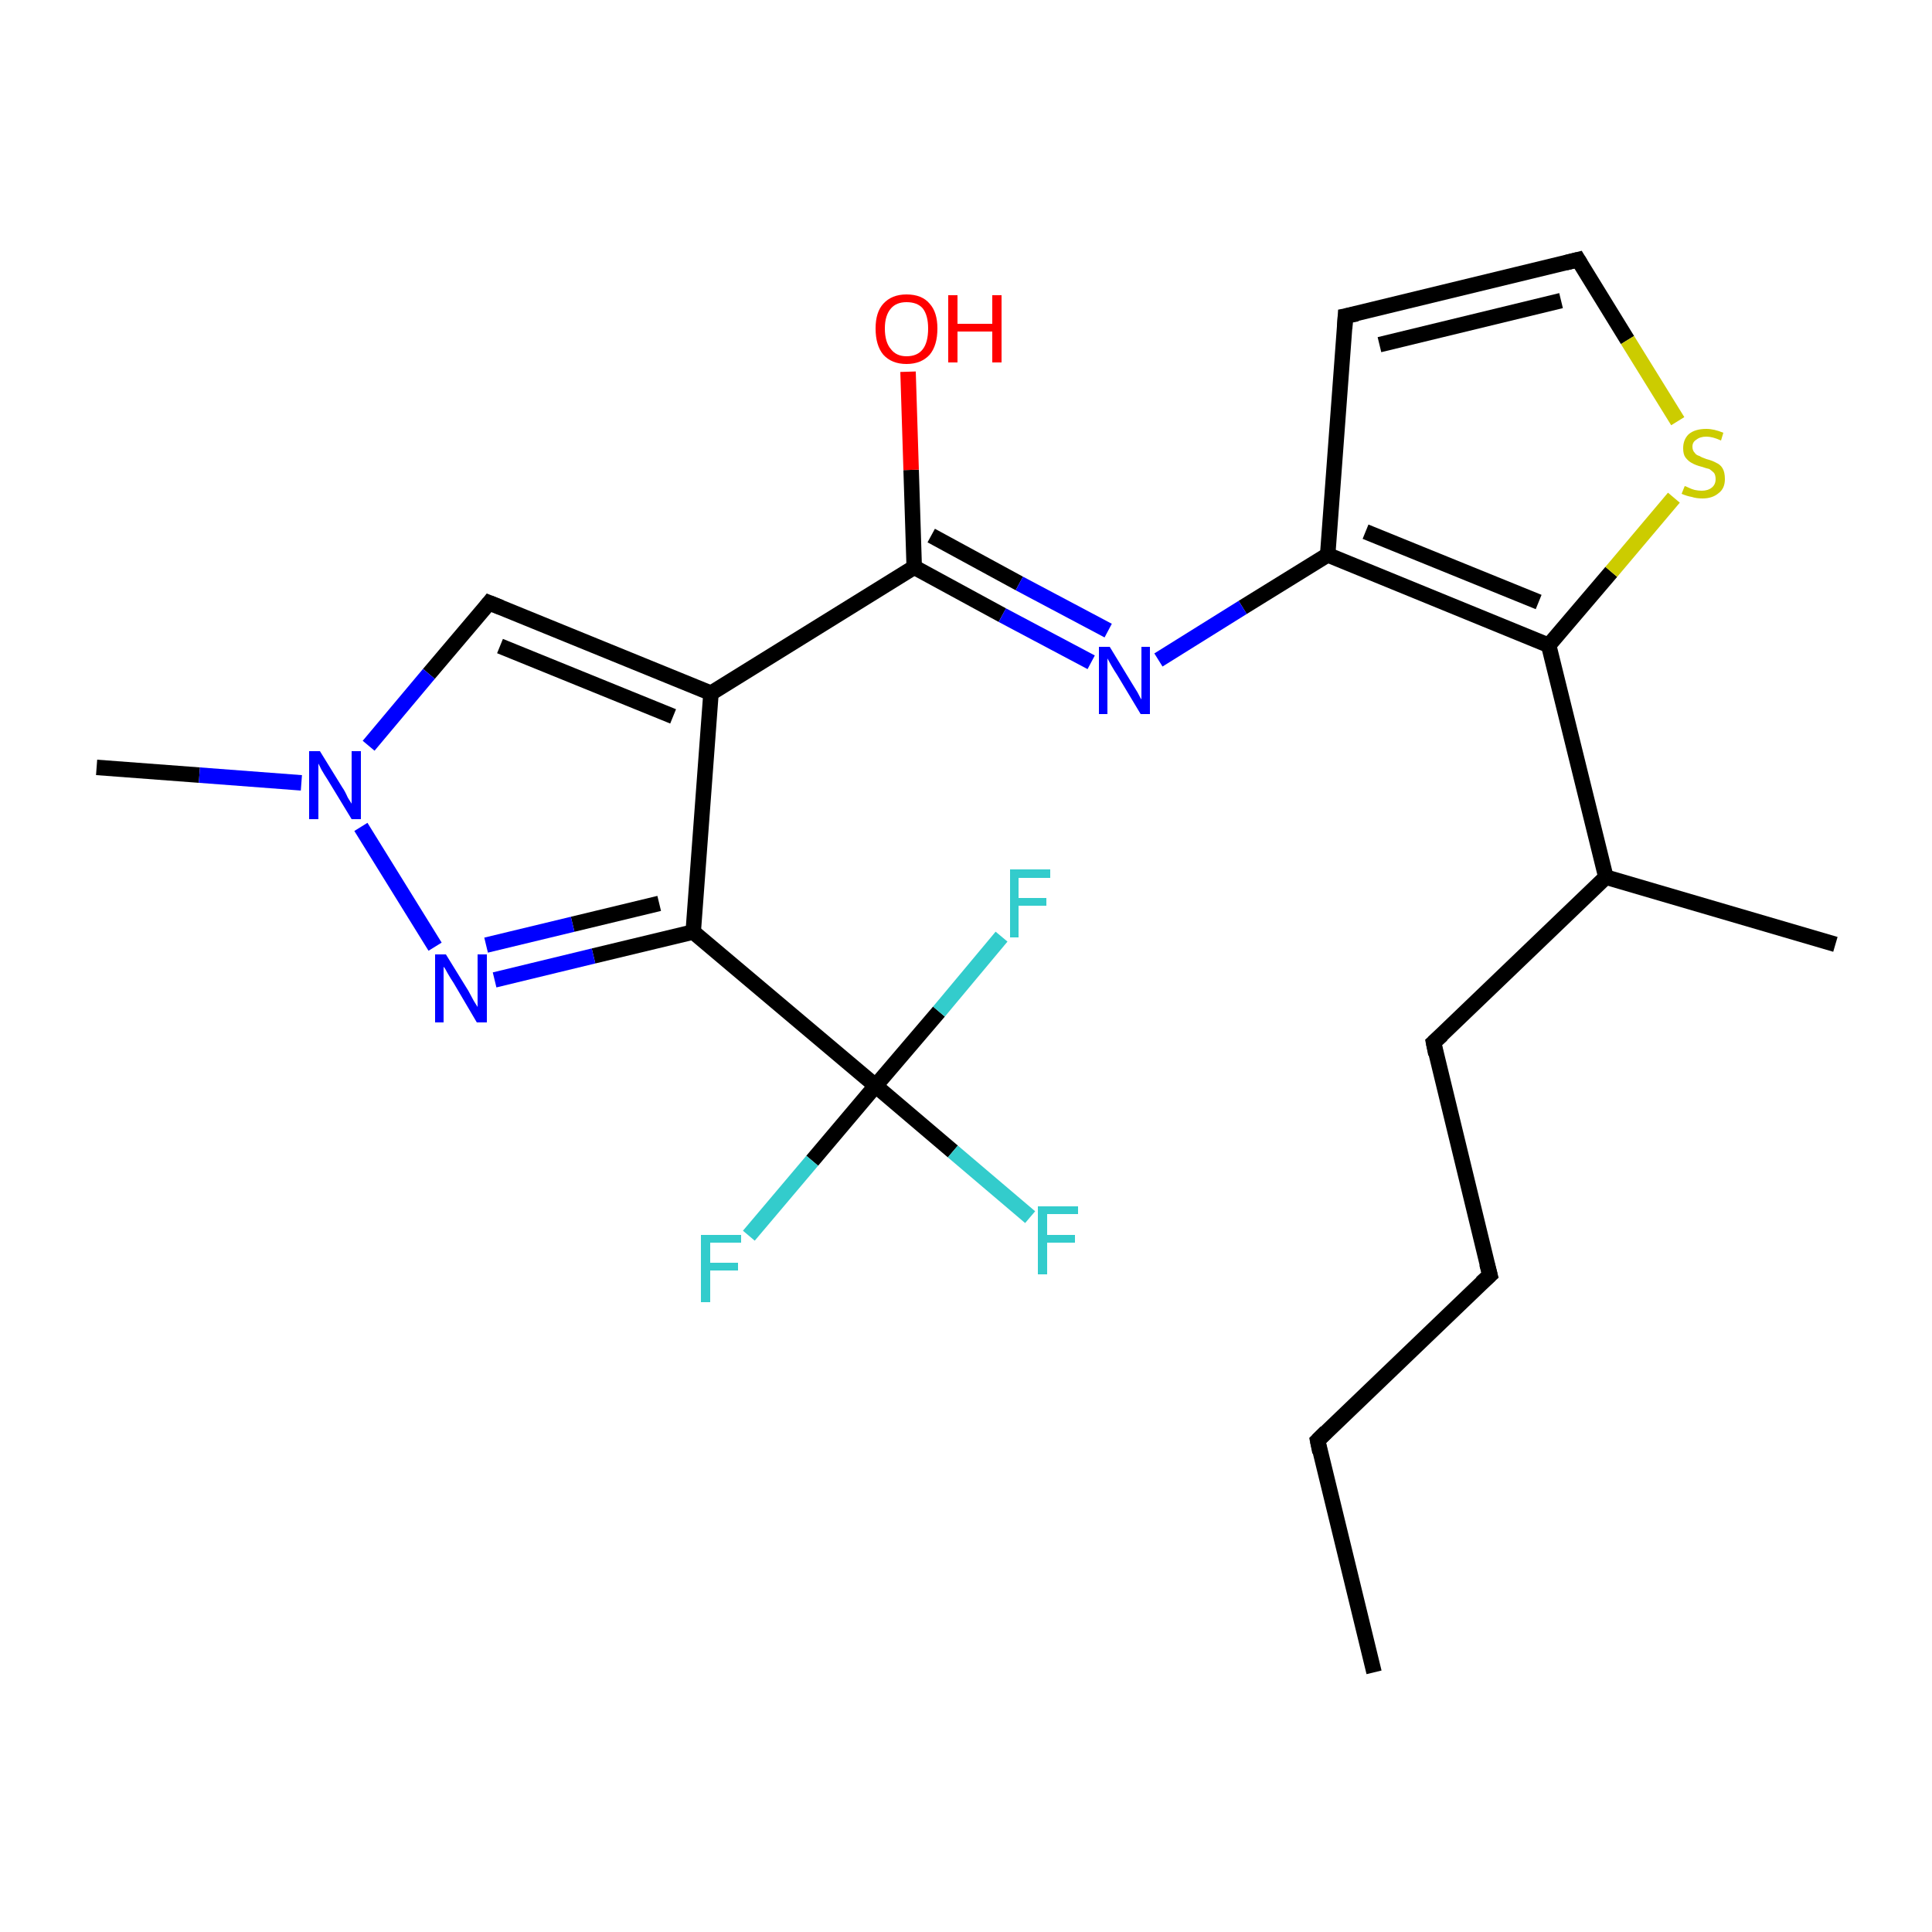<?xml version='1.0' encoding='iso-8859-1'?>
<svg version='1.1' baseProfile='full'
              xmlns='http://www.w3.org/2000/svg'
                      xmlns:rdkit='http://www.rdkit.org/xml'
                      xmlns:xlink='http://www.w3.org/1999/xlink'
                  xml:space='preserve'
width='250px' height='250px' viewBox='0 0 250 250'>
<!-- END OF HEADER -->
<rect style='opacity:1.0;fill:#FFFFFF;stroke:none' width='250.0' height='250.0' x='0.0' y='0.0'> </rect>
<path class='bond-0 atom-0 atom-3' d='M 177.8,216.4 L 170.5,186.4' style='fill:none;fill-rule:evenodd;stroke:#000000;stroke-width:2.0px;stroke-linecap:butt;stroke-linejoin:miter;stroke-opacity:1' />
<path class='bond-1 atom-1 atom-9' d='M 237.5,122.2 L 207.8,113.5' style='fill:none;fill-rule:evenodd;stroke:#000000;stroke-width:2.0px;stroke-linecap:butt;stroke-linejoin:miter;stroke-opacity:1' />
<path class='bond-2 atom-2 atom-21' d='M 12.5,99.3 L 25.8,100.3' style='fill:none;fill-rule:evenodd;stroke:#000000;stroke-width:2.0px;stroke-linecap:butt;stroke-linejoin:miter;stroke-opacity:1' />
<path class='bond-2 atom-2 atom-21' d='M 25.8,100.3 L 39.0,101.3' style='fill:none;fill-rule:evenodd;stroke:#0000FF;stroke-width:2.0px;stroke-linecap:butt;stroke-linejoin:miter;stroke-opacity:1' />
<path class='bond-3 atom-3 atom-4' d='M 170.5,186.4 L 192.8,165.0' style='fill:none;fill-rule:evenodd;stroke:#000000;stroke-width:2.0px;stroke-linecap:butt;stroke-linejoin:miter;stroke-opacity:1' />
<path class='bond-4 atom-4 atom-5' d='M 192.8,165.0 L 185.5,134.9' style='fill:none;fill-rule:evenodd;stroke:#000000;stroke-width:2.0px;stroke-linecap:butt;stroke-linejoin:miter;stroke-opacity:1' />
<path class='bond-5 atom-5 atom-9' d='M 185.5,134.9 L 207.8,113.5' style='fill:none;fill-rule:evenodd;stroke:#000000;stroke-width:2.0px;stroke-linecap:butt;stroke-linejoin:miter;stroke-opacity:1' />
<path class='bond-6 atom-6 atom-7' d='M 174.1,40.9 L 204.2,33.6' style='fill:none;fill-rule:evenodd;stroke:#000000;stroke-width:2.0px;stroke-linecap:butt;stroke-linejoin:miter;stroke-opacity:1' />
<path class='bond-6 atom-6 atom-7' d='M 178.5,44.6 L 202.0,38.9' style='fill:none;fill-rule:evenodd;stroke:#000000;stroke-width:2.0px;stroke-linecap:butt;stroke-linejoin:miter;stroke-opacity:1' />
<path class='bond-7 atom-6 atom-11' d='M 174.1,40.9 L 171.8,71.8' style='fill:none;fill-rule:evenodd;stroke:#000000;stroke-width:2.0px;stroke-linecap:butt;stroke-linejoin:miter;stroke-opacity:1' />
<path class='bond-8 atom-7 atom-23' d='M 204.2,33.6 L 210.6,44.0' style='fill:none;fill-rule:evenodd;stroke:#000000;stroke-width:2.0px;stroke-linecap:butt;stroke-linejoin:miter;stroke-opacity:1' />
<path class='bond-8 atom-7 atom-23' d='M 210.6,44.0 L 217.1,54.5' style='fill:none;fill-rule:evenodd;stroke:#CCCC00;stroke-width:2.0px;stroke-linecap:butt;stroke-linejoin:miter;stroke-opacity:1' />
<path class='bond-9 atom-8 atom-10' d='M 63.3,78.0 L 92.0,89.7' style='fill:none;fill-rule:evenodd;stroke:#000000;stroke-width:2.0px;stroke-linecap:butt;stroke-linejoin:miter;stroke-opacity:1' />
<path class='bond-9 atom-8 atom-10' d='M 64.7,83.6 L 87.1,92.7' style='fill:none;fill-rule:evenodd;stroke:#000000;stroke-width:2.0px;stroke-linecap:butt;stroke-linejoin:miter;stroke-opacity:1' />
<path class='bond-10 atom-8 atom-21' d='M 63.3,78.0 L 55.5,87.2' style='fill:none;fill-rule:evenodd;stroke:#000000;stroke-width:2.0px;stroke-linecap:butt;stroke-linejoin:miter;stroke-opacity:1' />
<path class='bond-10 atom-8 atom-21' d='M 55.5,87.2 L 47.7,96.5' style='fill:none;fill-rule:evenodd;stroke:#0000FF;stroke-width:2.0px;stroke-linecap:butt;stroke-linejoin:miter;stroke-opacity:1' />
<path class='bond-11 atom-9 atom-12' d='M 207.8,113.5 L 200.4,83.5' style='fill:none;fill-rule:evenodd;stroke:#000000;stroke-width:2.0px;stroke-linecap:butt;stroke-linejoin:miter;stroke-opacity:1' />
<path class='bond-12 atom-10 atom-13' d='M 92.0,89.7 L 89.7,120.6' style='fill:none;fill-rule:evenodd;stroke:#000000;stroke-width:2.0px;stroke-linecap:butt;stroke-linejoin:miter;stroke-opacity:1' />
<path class='bond-13 atom-10 atom-14' d='M 92.0,89.7 L 118.3,73.4' style='fill:none;fill-rule:evenodd;stroke:#000000;stroke-width:2.0px;stroke-linecap:butt;stroke-linejoin:miter;stroke-opacity:1' />
<path class='bond-14 atom-11 atom-12' d='M 171.8,71.8 L 200.4,83.5' style='fill:none;fill-rule:evenodd;stroke:#000000;stroke-width:2.0px;stroke-linecap:butt;stroke-linejoin:miter;stroke-opacity:1' />
<path class='bond-14 atom-11 atom-12' d='M 176.7,68.8 L 199.1,77.9' style='fill:none;fill-rule:evenodd;stroke:#000000;stroke-width:2.0px;stroke-linecap:butt;stroke-linejoin:miter;stroke-opacity:1' />
<path class='bond-15 atom-11 atom-19' d='M 171.8,71.8 L 160.8,78.6' style='fill:none;fill-rule:evenodd;stroke:#000000;stroke-width:2.0px;stroke-linecap:butt;stroke-linejoin:miter;stroke-opacity:1' />
<path class='bond-15 atom-11 atom-19' d='M 160.8,78.6 L 149.9,85.4' style='fill:none;fill-rule:evenodd;stroke:#0000FF;stroke-width:2.0px;stroke-linecap:butt;stroke-linejoin:miter;stroke-opacity:1' />
<path class='bond-16 atom-12 atom-23' d='M 200.4,83.5 L 208.5,74.0' style='fill:none;fill-rule:evenodd;stroke:#000000;stroke-width:2.0px;stroke-linecap:butt;stroke-linejoin:miter;stroke-opacity:1' />
<path class='bond-16 atom-12 atom-23' d='M 208.5,74.0 L 216.6,64.4' style='fill:none;fill-rule:evenodd;stroke:#CCCC00;stroke-width:2.0px;stroke-linecap:butt;stroke-linejoin:miter;stroke-opacity:1' />
<path class='bond-17 atom-13 atom-15' d='M 89.7,120.6 L 113.3,140.5' style='fill:none;fill-rule:evenodd;stroke:#000000;stroke-width:2.0px;stroke-linecap:butt;stroke-linejoin:miter;stroke-opacity:1' />
<path class='bond-18 atom-13 atom-20' d='M 89.7,120.6 L 76.8,123.7' style='fill:none;fill-rule:evenodd;stroke:#000000;stroke-width:2.0px;stroke-linecap:butt;stroke-linejoin:miter;stroke-opacity:1' />
<path class='bond-18 atom-13 atom-20' d='M 76.8,123.7 L 64.0,126.8' style='fill:none;fill-rule:evenodd;stroke:#0000FF;stroke-width:2.0px;stroke-linecap:butt;stroke-linejoin:miter;stroke-opacity:1' />
<path class='bond-18 atom-13 atom-20' d='M 85.3,116.9 L 74.1,119.6' style='fill:none;fill-rule:evenodd;stroke:#000000;stroke-width:2.0px;stroke-linecap:butt;stroke-linejoin:miter;stroke-opacity:1' />
<path class='bond-18 atom-13 atom-20' d='M 74.1,119.6 L 62.9,122.3' style='fill:none;fill-rule:evenodd;stroke:#0000FF;stroke-width:2.0px;stroke-linecap:butt;stroke-linejoin:miter;stroke-opacity:1' />
<path class='bond-19 atom-14 atom-19' d='M 118.3,73.4 L 129.7,79.6' style='fill:none;fill-rule:evenodd;stroke:#000000;stroke-width:2.0px;stroke-linecap:butt;stroke-linejoin:miter;stroke-opacity:1' />
<path class='bond-19 atom-14 atom-19' d='M 129.7,79.6 L 141.2,85.7' style='fill:none;fill-rule:evenodd;stroke:#0000FF;stroke-width:2.0px;stroke-linecap:butt;stroke-linejoin:miter;stroke-opacity:1' />
<path class='bond-19 atom-14 atom-19' d='M 120.5,69.3 L 131.9,75.5' style='fill:none;fill-rule:evenodd;stroke:#000000;stroke-width:2.0px;stroke-linecap:butt;stroke-linejoin:miter;stroke-opacity:1' />
<path class='bond-19 atom-14 atom-19' d='M 131.9,75.5 L 143.4,81.6' style='fill:none;fill-rule:evenodd;stroke:#0000FF;stroke-width:2.0px;stroke-linecap:butt;stroke-linejoin:miter;stroke-opacity:1' />
<path class='bond-20 atom-14 atom-22' d='M 118.3,73.4 L 117.9,60.8' style='fill:none;fill-rule:evenodd;stroke:#000000;stroke-width:2.0px;stroke-linecap:butt;stroke-linejoin:miter;stroke-opacity:1' />
<path class='bond-20 atom-14 atom-22' d='M 117.9,60.8 L 117.5,48.1' style='fill:none;fill-rule:evenodd;stroke:#FF0000;stroke-width:2.0px;stroke-linecap:butt;stroke-linejoin:miter;stroke-opacity:1' />
<path class='bond-21 atom-15 atom-16' d='M 113.3,140.5 L 123.3,149.0' style='fill:none;fill-rule:evenodd;stroke:#000000;stroke-width:2.0px;stroke-linecap:butt;stroke-linejoin:miter;stroke-opacity:1' />
<path class='bond-21 atom-15 atom-16' d='M 123.3,149.0 L 133.3,157.5' style='fill:none;fill-rule:evenodd;stroke:#33CCCC;stroke-width:2.0px;stroke-linecap:butt;stroke-linejoin:miter;stroke-opacity:1' />
<path class='bond-22 atom-15 atom-17' d='M 113.3,140.5 L 121.5,130.9' style='fill:none;fill-rule:evenodd;stroke:#000000;stroke-width:2.0px;stroke-linecap:butt;stroke-linejoin:miter;stroke-opacity:1' />
<path class='bond-22 atom-15 atom-17' d='M 121.5,130.9 L 129.6,121.2' style='fill:none;fill-rule:evenodd;stroke:#33CCCC;stroke-width:2.0px;stroke-linecap:butt;stroke-linejoin:miter;stroke-opacity:1' />
<path class='bond-23 atom-15 atom-18' d='M 113.3,140.5 L 105.1,150.2' style='fill:none;fill-rule:evenodd;stroke:#000000;stroke-width:2.0px;stroke-linecap:butt;stroke-linejoin:miter;stroke-opacity:1' />
<path class='bond-23 atom-15 atom-18' d='M 105.1,150.2 L 96.9,159.9' style='fill:none;fill-rule:evenodd;stroke:#33CCCC;stroke-width:2.0px;stroke-linecap:butt;stroke-linejoin:miter;stroke-opacity:1' />
<path class='bond-24 atom-20 atom-21' d='M 56.3,122.5 L 46.7,107.0' style='fill:none;fill-rule:evenodd;stroke:#0000FF;stroke-width:2.0px;stroke-linecap:butt;stroke-linejoin:miter;stroke-opacity:1' />
<path d='M 170.8,187.9 L 170.5,186.4 L 171.6,185.3' style='fill:none;stroke:#000000;stroke-width:2.0px;stroke-linecap:butt;stroke-linejoin:miter;stroke-opacity:1;' />
<path d='M 191.7,166.0 L 192.8,165.0 L 192.4,163.5' style='fill:none;stroke:#000000;stroke-width:2.0px;stroke-linecap:butt;stroke-linejoin:miter;stroke-opacity:1;' />
<path d='M 185.8,136.4 L 185.5,134.9 L 186.6,133.9' style='fill:none;stroke:#000000;stroke-width:2.0px;stroke-linecap:butt;stroke-linejoin:miter;stroke-opacity:1;' />
<path d='M 175.6,40.6 L 174.1,40.9 L 174.0,42.5' style='fill:none;stroke:#000000;stroke-width:2.0px;stroke-linecap:butt;stroke-linejoin:miter;stroke-opacity:1;' />
<path d='M 202.6,34.0 L 204.2,33.6 L 204.5,34.1' style='fill:none;stroke:#000000;stroke-width:2.0px;stroke-linecap:butt;stroke-linejoin:miter;stroke-opacity:1;' />
<path d='M 64.8,78.6 L 63.3,78.0 L 62.9,78.5' style='fill:none;stroke:#000000;stroke-width:2.0px;stroke-linecap:butt;stroke-linejoin:miter;stroke-opacity:1;' />
<path class='atom-16' d='M 134.3 156.1
L 139.5 156.1
L 139.5 157.1
L 135.5 157.1
L 135.5 159.8
L 139.1 159.8
L 139.1 160.8
L 135.5 160.8
L 135.5 164.9
L 134.3 164.9
L 134.3 156.1
' fill='#33CCCC'/>
<path class='atom-17' d='M 130.7 112.5
L 135.9 112.5
L 135.9 113.6
L 131.8 113.6
L 131.8 116.2
L 135.4 116.2
L 135.4 117.2
L 131.8 117.2
L 131.8 121.3
L 130.7 121.3
L 130.7 112.5
' fill='#33CCCC'/>
<path class='atom-18' d='M 90.7 159.8
L 95.9 159.8
L 95.9 160.8
L 91.9 160.8
L 91.9 163.4
L 95.5 163.4
L 95.5 164.4
L 91.9 164.4
L 91.9 168.5
L 90.7 168.5
L 90.7 159.8
' fill='#33CCCC'/>
<path class='atom-19' d='M 143.6 83.7
L 146.4 88.3
Q 146.7 88.8, 147.2 89.6
Q 147.6 90.4, 147.7 90.5
L 147.7 83.7
L 148.8 83.7
L 148.8 92.4
L 147.6 92.4
L 144.6 87.4
Q 144.2 86.8, 143.8 86.1
Q 143.4 85.4, 143.3 85.2
L 143.3 92.4
L 142.2 92.4
L 142.2 83.7
L 143.6 83.7
' fill='#0000FF'/>
<path class='atom-20' d='M 57.7 123.5
L 60.6 128.2
Q 60.8 128.6, 61.3 129.5
Q 61.8 130.3, 61.8 130.3
L 61.8 123.5
L 63.0 123.5
L 63.0 132.3
L 61.7 132.3
L 58.7 127.2
Q 58.3 126.6, 57.9 125.9
Q 57.6 125.3, 57.4 125.1
L 57.4 132.3
L 56.3 132.3
L 56.3 123.5
L 57.7 123.5
' fill='#0000FF'/>
<path class='atom-21' d='M 41.4 97.2
L 44.3 101.9
Q 44.6 102.3, 45.0 103.2
Q 45.5 104.0, 45.5 104.0
L 45.5 97.2
L 46.7 97.2
L 46.7 106.0
L 45.5 106.0
L 42.4 100.9
Q 42.0 100.3, 41.6 99.6
Q 41.3 99.0, 41.2 98.8
L 41.2 106.0
L 40.0 106.0
L 40.0 97.2
L 41.4 97.2
' fill='#0000FF'/>
<path class='atom-22' d='M 113.3 42.5
Q 113.3 40.4, 114.3 39.3
Q 115.4 38.1, 117.3 38.1
Q 119.3 38.1, 120.3 39.3
Q 121.3 40.4, 121.3 42.5
Q 121.3 44.7, 120.3 45.9
Q 119.2 47.1, 117.3 47.1
Q 115.4 47.1, 114.3 45.9
Q 113.3 44.7, 113.3 42.5
M 117.3 46.1
Q 118.7 46.1, 119.4 45.2
Q 120.1 44.3, 120.1 42.5
Q 120.1 40.8, 119.4 39.9
Q 118.7 39.1, 117.3 39.1
Q 116.0 39.1, 115.3 39.9
Q 114.5 40.8, 114.5 42.5
Q 114.5 44.3, 115.3 45.2
Q 116.0 46.1, 117.3 46.1
' fill='#FF0000'/>
<path class='atom-22' d='M 122.7 38.2
L 123.9 38.2
L 123.9 41.9
L 128.4 41.9
L 128.4 38.2
L 129.6 38.2
L 129.6 46.9
L 128.4 46.9
L 128.4 42.9
L 123.9 42.9
L 123.9 46.9
L 122.7 46.9
L 122.7 38.2
' fill='#FF0000'/>
<path class='atom-23' d='M 218.0 62.9
Q 218.1 62.9, 218.5 63.1
Q 218.9 63.3, 219.3 63.4
Q 219.8 63.5, 220.2 63.5
Q 221.0 63.5, 221.5 63.1
Q 222.0 62.7, 222.0 62.0
Q 222.0 61.5, 221.8 61.2
Q 221.5 60.9, 221.2 60.7
Q 220.8 60.6, 220.2 60.4
Q 219.4 60.2, 218.9 59.9
Q 218.5 59.7, 218.1 59.2
Q 217.8 58.8, 217.8 58.0
Q 217.8 56.9, 218.5 56.2
Q 219.3 55.5, 220.8 55.5
Q 221.8 55.5, 223.0 56.0
L 222.7 57.0
Q 221.6 56.5, 220.8 56.5
Q 220.0 56.5, 219.5 56.9
Q 219.0 57.2, 219.0 57.8
Q 219.0 58.3, 219.3 58.6
Q 219.5 58.9, 219.9 59.0
Q 220.2 59.2, 220.8 59.4
Q 221.6 59.6, 222.1 59.9
Q 222.6 60.1, 222.9 60.6
Q 223.2 61.1, 223.2 62.0
Q 223.2 63.2, 222.4 63.8
Q 221.6 64.5, 220.3 64.5
Q 219.5 64.5, 218.9 64.3
Q 218.3 64.2, 217.6 63.9
L 218.0 62.9
' fill='#CCCC00'/>
</svg>
